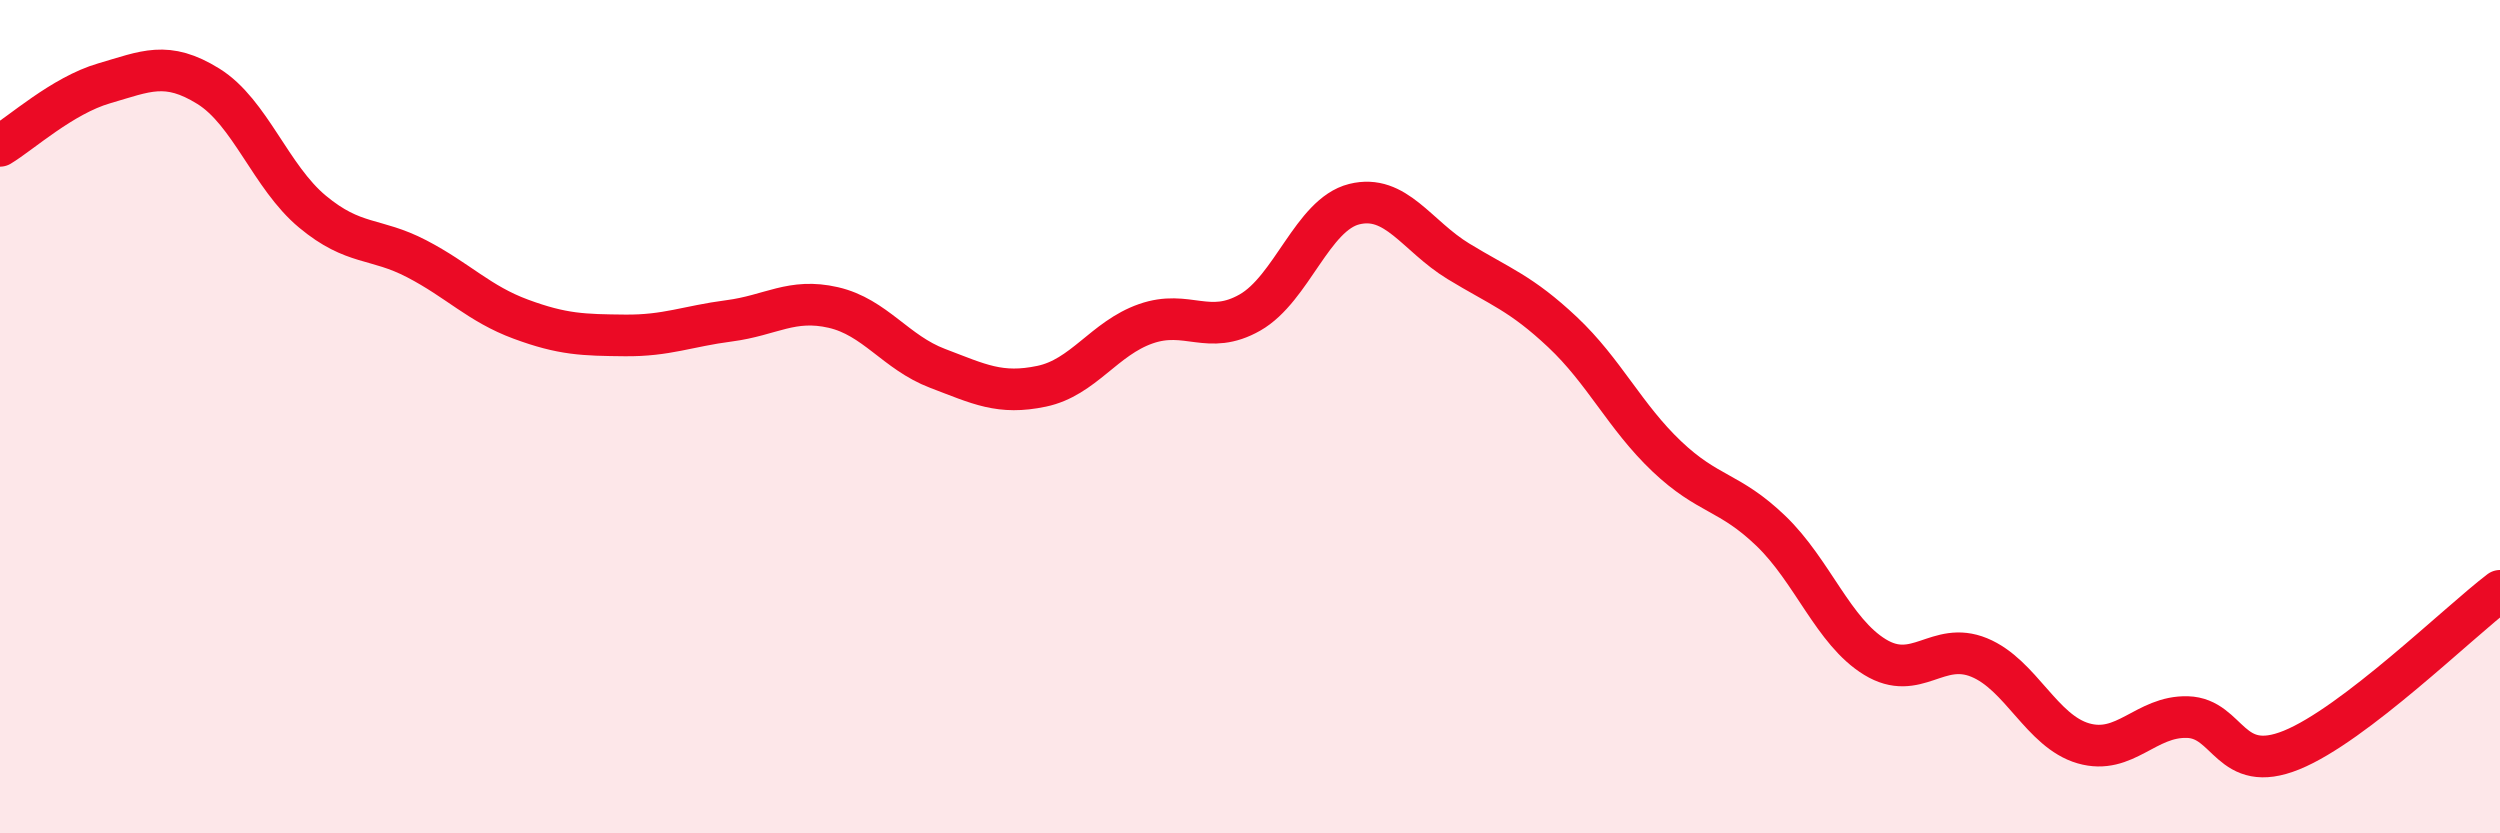 
    <svg width="60" height="20" viewBox="0 0 60 20" xmlns="http://www.w3.org/2000/svg">
      <path
        d="M 0,3.5 C 0.5,3.2 1.5,2.29 2.5,2 C 3.5,1.71 4,1.45 5,2.07 C 6,2.69 6.5,4.25 7.5,5.08 C 8.5,5.91 9,5.69 10,6.21 C 11,6.73 11.5,7.29 12.5,7.66 C 13.5,8.03 14,8.04 15,8.05 C 16,8.06 16.5,7.83 17.5,7.7 C 18.5,7.57 19,7.15 20,7.38 C 21,7.61 21.5,8.46 22.5,8.84 C 23.5,9.22 24,9.48 25,9.27 C 26,9.06 26.5,8.12 27.5,7.77 C 28.5,7.42 29,8.07 30,7.5 C 31,6.93 31.5,5.15 32.5,4.9 C 33.5,4.65 34,5.66 35,6.27 C 36,6.88 36.5,7.03 37.5,7.97 C 38.5,8.91 39,10 40,10.95 C 41,11.9 41.5,11.78 42.5,12.74 C 43.5,13.7 44,15.16 45,15.77 C 46,16.38 46.5,15.37 47.5,15.78 C 48.5,16.19 49,17.55 50,17.84 C 51,18.13 51.5,17.18 52.5,17.21 C 53.5,17.24 53.5,18.61 55,18 C 56.5,17.39 59,14.94 60,14.18L60 20L0 20Z"
        fill="#EB0A25"
        opacity="0.1"
        stroke-linecap="round"
        stroke-linejoin="round"
      />
      <path
        d="M 0,3.5 C 0.5,3.2 1.5,2.29 2.5,2 C 3.5,1.71 4,1.45 5,2.07 C 6,2.69 6.5,4.25 7.5,5.08 C 8.5,5.91 9,5.69 10,6.21 C 11,6.73 11.5,7.29 12.5,7.66 C 13.5,8.03 14,8.04 15,8.05 C 16,8.06 16.5,7.83 17.5,7.7 C 18.5,7.57 19,7.15 20,7.38 C 21,7.61 21.5,8.46 22.5,8.84 C 23.5,9.22 24,9.48 25,9.27 C 26,9.06 26.5,8.12 27.5,7.77 C 28.5,7.42 29,8.07 30,7.5 C 31,6.93 31.5,5.15 32.5,4.9 C 33.5,4.65 34,5.66 35,6.27 C 36,6.88 36.5,7.03 37.5,7.97 C 38.5,8.91 39,10 40,10.95 C 41,11.9 41.5,11.78 42.5,12.74 C 43.5,13.7 44,15.16 45,15.77 C 46,16.38 46.5,15.37 47.5,15.78 C 48.5,16.19 49,17.55 50,17.84 C 51,18.13 51.5,17.18 52.5,17.21 C 53.5,17.24 53.5,18.61 55,18 C 56.5,17.39 59,14.94 60,14.18"
        stroke="#EB0A25"
        stroke-width="1"
        fill="none"
        stroke-linecap="round"
        stroke-linejoin="round"
      />
    </svg>
  
